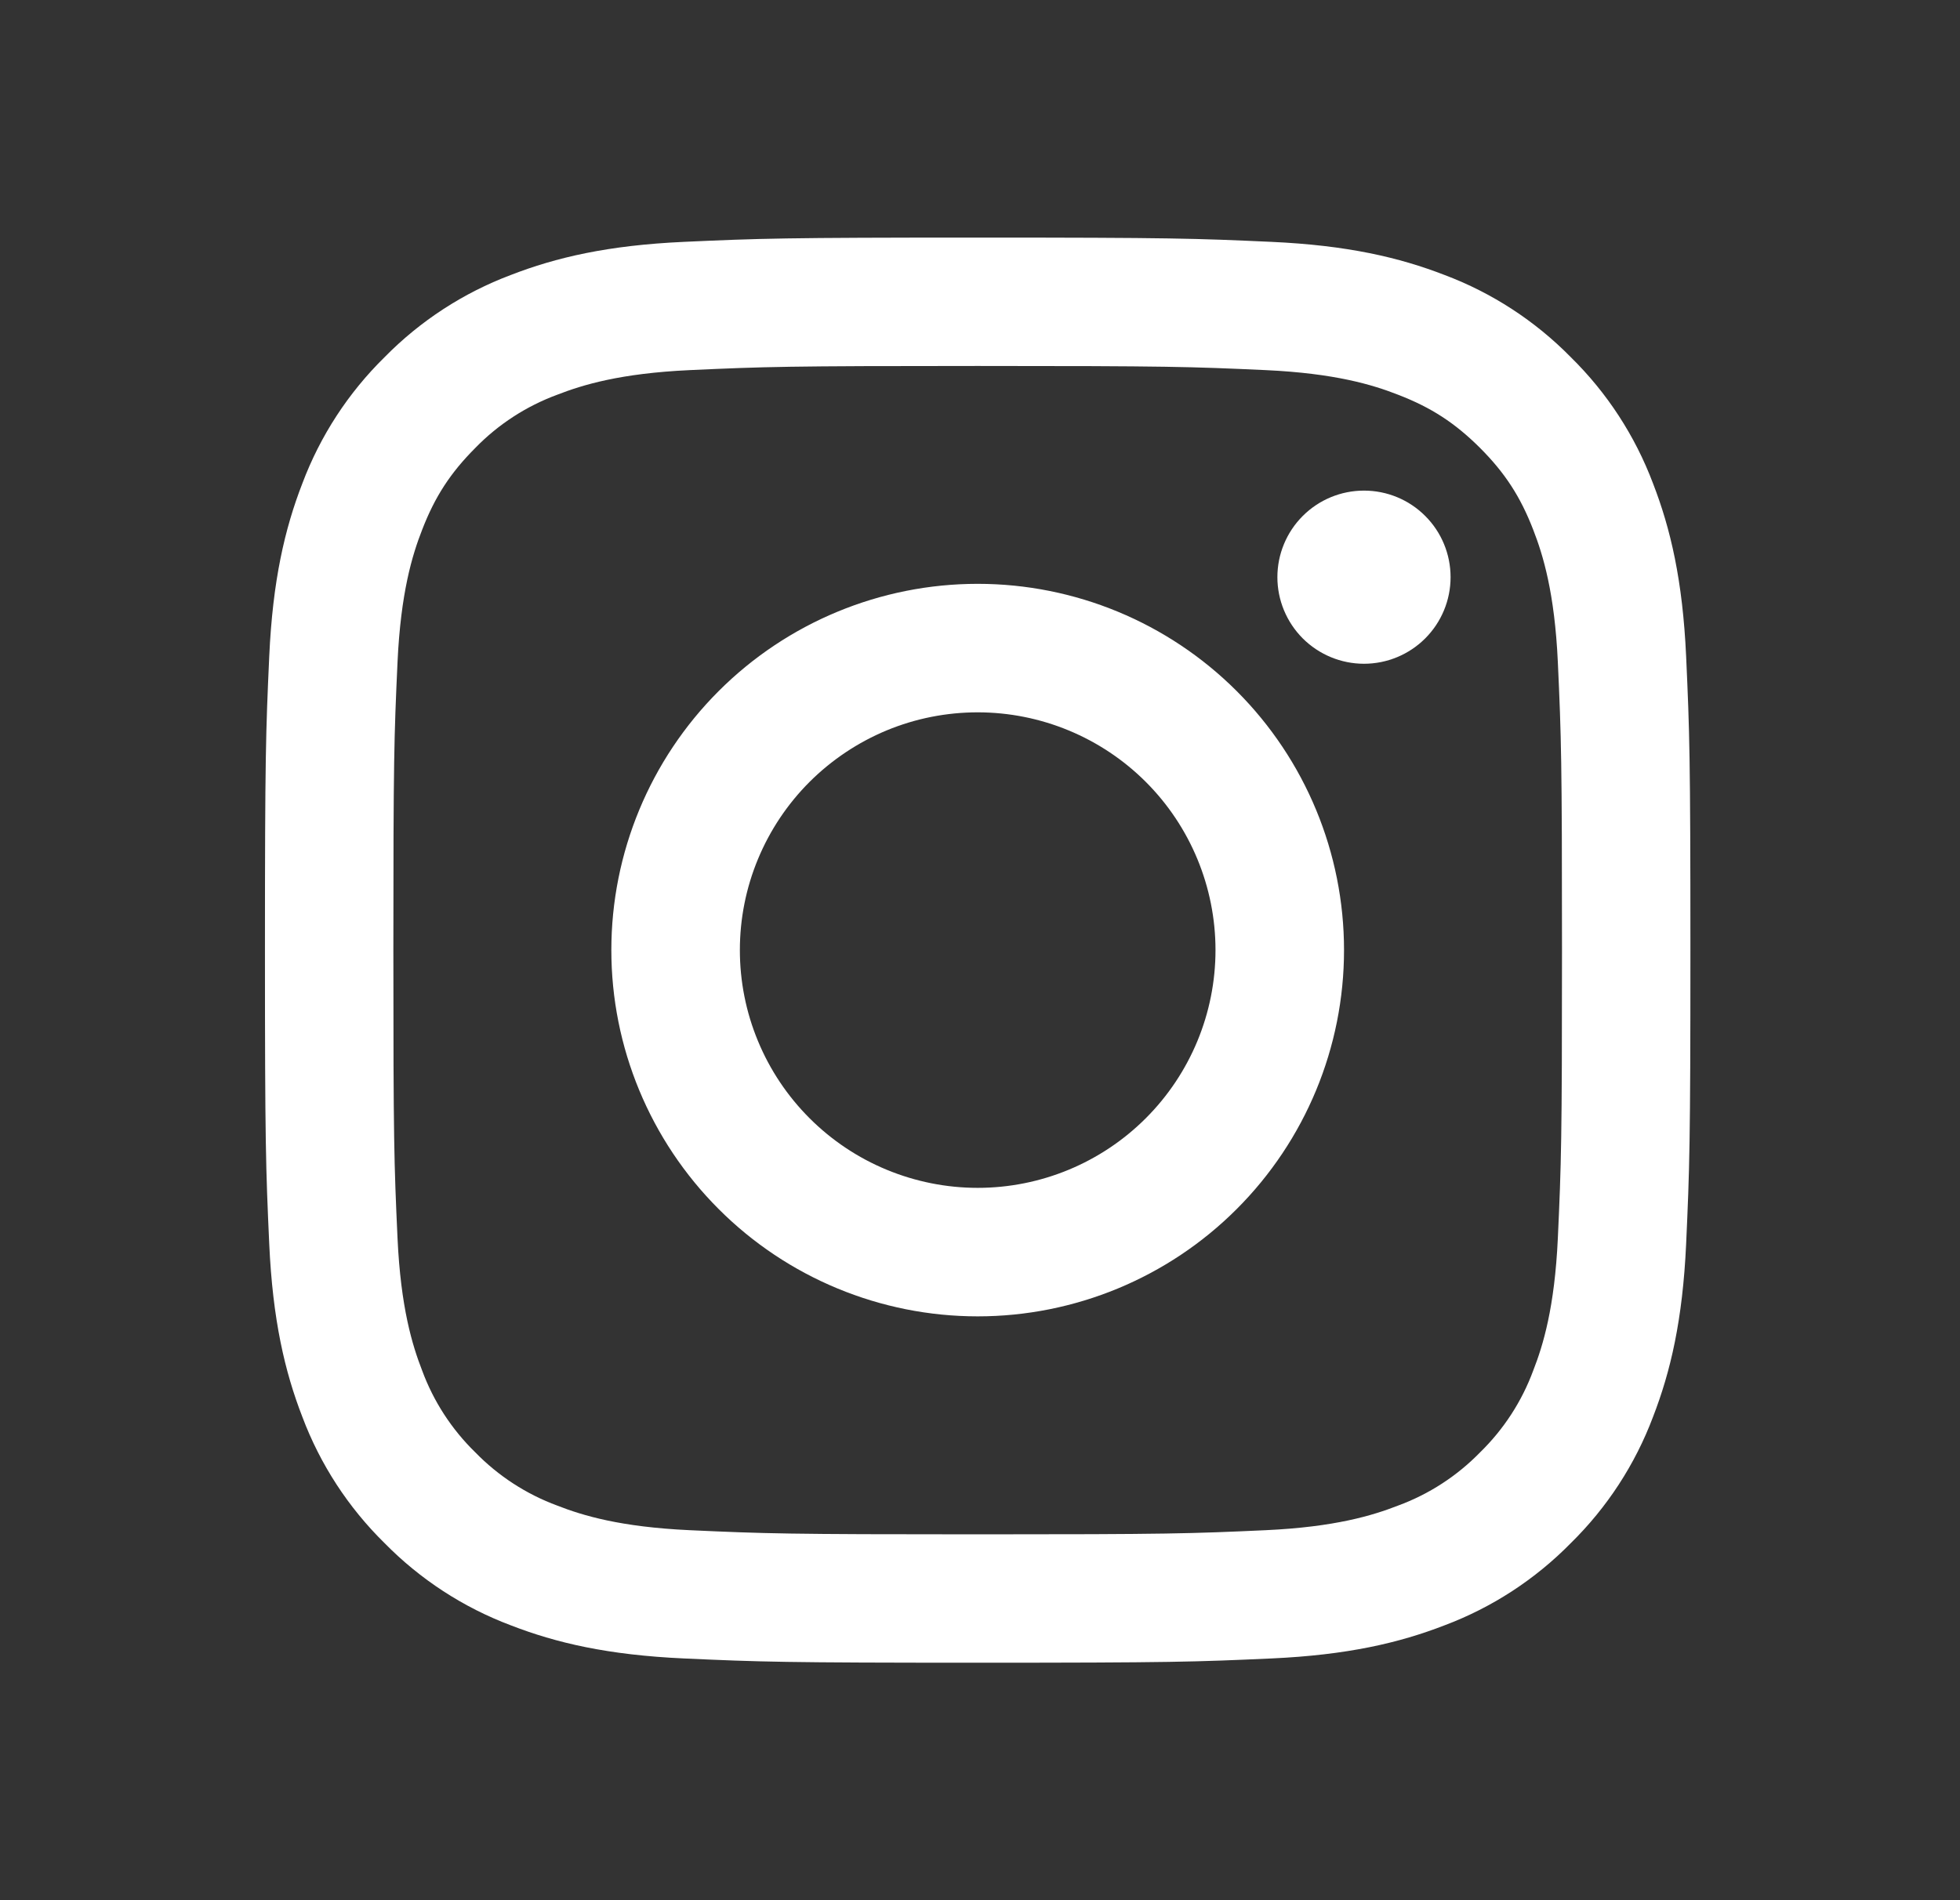 <svg width="33" height="32" viewBox="0 0 33 32" fill="none" xmlns="http://www.w3.org/2000/svg">
<rect x="0" y="0" width="33" height="32" fill="#333333" stroke="none"/>
<path fill-rule="evenodd" clip-rule="evenodd" d="M16.461 4.001C13.202 4.001 12.794 4.015 11.514 4.073C10.236 4.131 9.363 4.335 8.6 4.631C7.8 4.932 7.075 5.404 6.475 6.015C5.864 6.615 5.392 7.34 5.091 8.14C4.795 8.903 4.591 9.777 4.533 11.055C4.475 12.334 4.461 12.741 4.461 16.001C4.461 19.261 4.475 19.668 4.533 20.948C4.591 22.226 4.795 23.099 5.091 23.862C5.392 24.662 5.864 25.387 6.475 25.987C7.075 26.598 7.8 27.07 8.6 27.371C9.363 27.667 10.236 27.871 11.514 27.929C12.794 27.987 13.202 28.001 16.461 28.001C19.72 28.001 20.128 27.987 21.408 27.929C22.686 27.871 23.558 27.667 24.322 27.371C25.122 27.07 25.847 26.598 26.447 25.987C27.058 25.387 27.53 24.662 27.831 23.862C28.127 23.099 28.331 22.226 28.389 20.948C28.447 19.668 28.461 19.26 28.461 16.001C28.461 12.742 28.447 12.334 28.389 11.054C28.331 9.776 28.127 8.903 27.831 8.14C27.529 7.339 27.057 6.614 26.447 6.015C25.847 5.404 25.122 4.932 24.322 4.631C23.558 4.335 22.685 4.131 21.407 4.073C20.128 4.015 19.721 4.001 16.461 4.001ZM16.461 6.163C19.665 6.163 20.045 6.175 21.311 6.233C22.48 6.287 23.115 6.481 23.538 6.647C24.099 6.863 24.498 7.124 24.919 7.543C25.338 7.963 25.599 8.363 25.815 8.923C25.98 9.347 26.175 9.982 26.229 11.151C26.287 12.417 26.299 12.797 26.299 16.001C26.299 19.205 26.287 19.585 26.229 20.851C26.175 22.02 25.981 22.655 25.815 23.079C25.623 23.6 25.317 24.071 24.919 24.459C24.531 24.857 24.06 25.163 23.538 25.355C23.115 25.52 22.48 25.715 21.311 25.769C20.045 25.827 19.666 25.839 16.461 25.839C13.256 25.839 12.877 25.827 11.611 25.769C10.442 25.715 9.807 25.521 9.383 25.355C8.862 25.163 8.391 24.857 8.003 24.459C7.605 24.071 7.299 23.6 7.107 23.079C6.942 22.655 6.747 22.02 6.693 20.851C6.635 19.585 6.623 19.205 6.623 16.001C6.623 12.797 6.635 12.417 6.693 11.151C6.747 9.982 6.941 9.347 7.107 8.923C7.323 8.363 7.584 7.963 8.003 7.543C8.39 7.145 8.862 6.839 9.383 6.647C9.807 6.482 10.442 6.287 11.611 6.233C12.877 6.175 13.257 6.163 16.461 6.163Z" fill="white"/>
<path fill-rule="evenodd" clip-rule="evenodd" d="M16.461 20.004C15.935 20.004 15.415 19.9 14.929 19.699C14.443 19.498 14.002 19.203 13.63 18.831C13.258 18.459 12.963 18.018 12.762 17.532C12.56 17.046 12.457 16.526 12.457 16C12.457 15.474 12.56 14.953 12.762 14.467C12.963 13.982 13.258 13.54 13.63 13.168C14.002 12.797 14.443 12.502 14.929 12.3C15.415 12.099 15.935 11.996 16.461 11.996C17.523 11.996 18.541 12.418 19.292 13.168C20.043 13.919 20.465 14.938 20.465 16C20.465 17.062 20.043 18.08 19.292 18.831C18.541 19.582 17.523 20.004 16.461 20.004ZM16.461 9.832C14.825 9.832 13.256 10.482 12.1 11.638C10.943 12.795 10.293 14.364 10.293 16C10.293 17.636 10.943 19.204 12.1 20.361C13.256 21.518 14.825 22.168 16.461 22.168C18.097 22.168 19.666 21.518 20.822 20.361C21.979 19.204 22.629 17.636 22.629 16C22.629 14.364 21.979 12.795 20.822 11.638C19.666 10.482 18.097 9.832 16.461 9.832ZM24.423 9.72C24.423 10.106 24.27 10.477 23.996 10.751C23.723 11.024 23.352 11.178 22.965 11.178C22.579 11.178 22.208 11.024 21.934 10.751C21.661 10.477 21.507 10.106 21.507 9.72C21.507 9.333 21.661 8.962 21.934 8.689C22.208 8.415 22.579 8.262 22.965 8.262C23.352 8.262 23.723 8.415 23.996 8.689C24.27 8.962 24.423 9.333 24.423 9.72Z" fill="white"/>
</svg>
